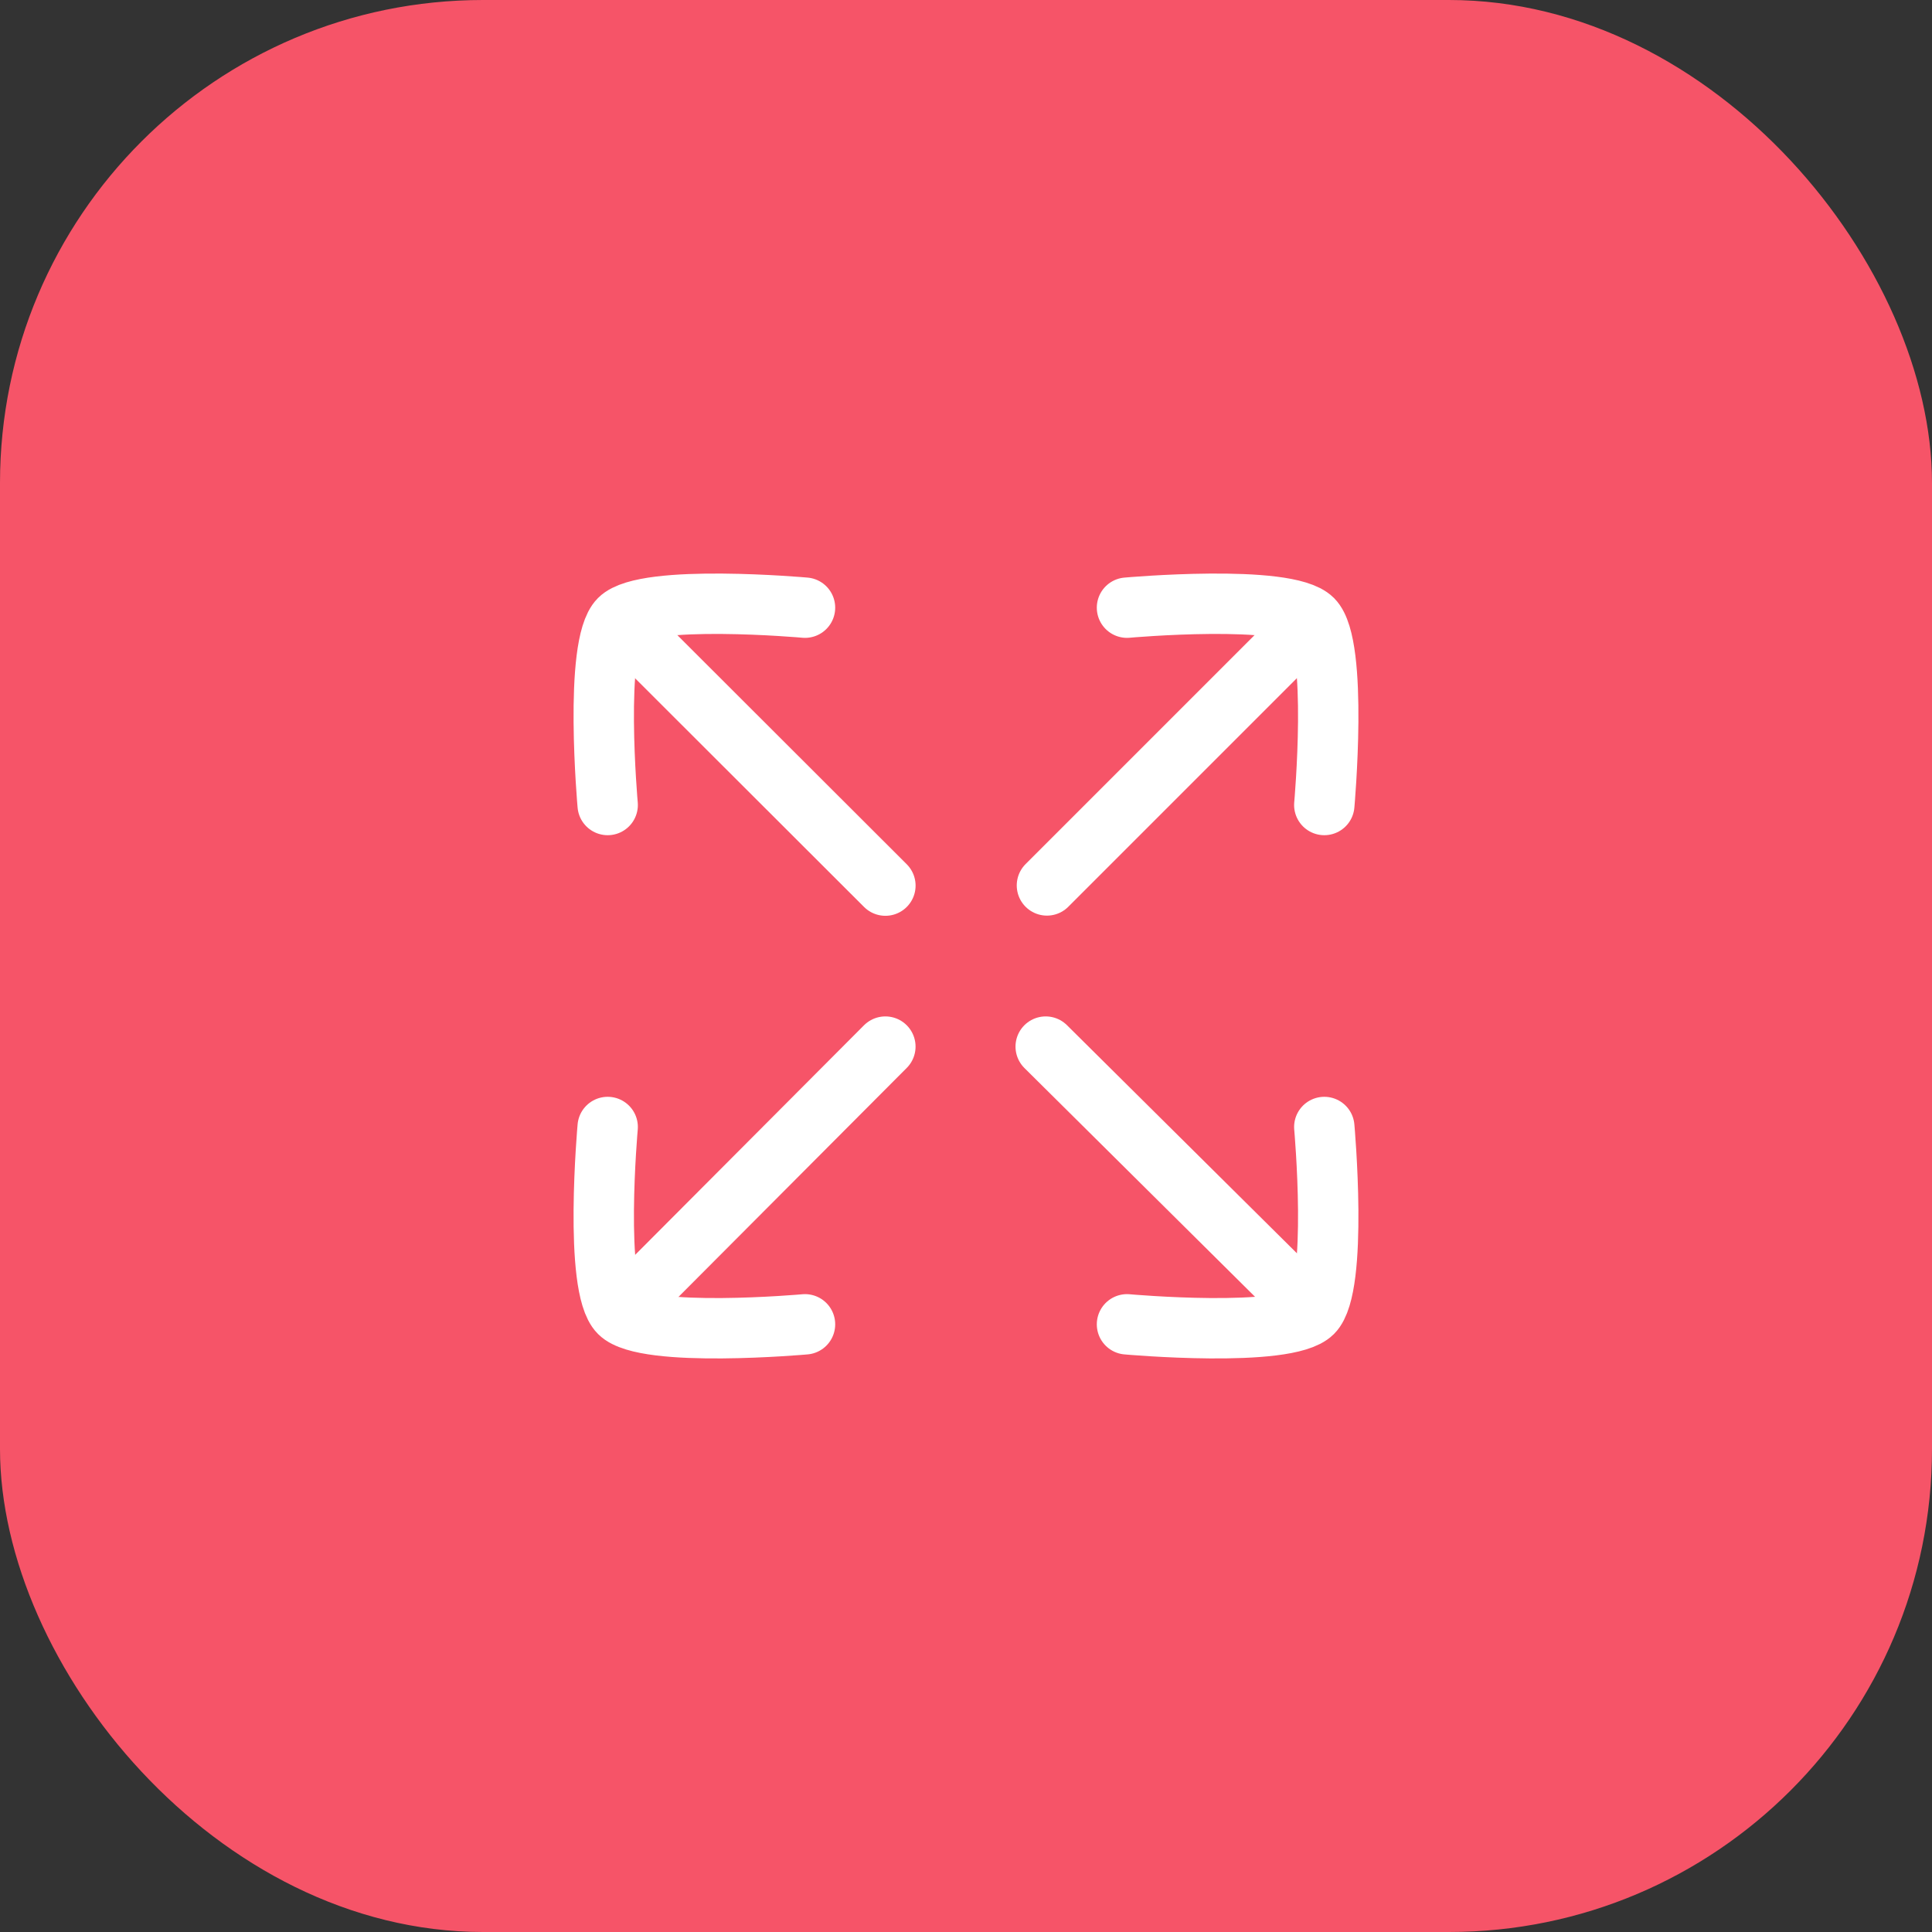<svg width="64" height="64" viewBox="0 0 64 64" fill="none" xmlns="http://www.w3.org/2000/svg">
<rect x="0" y="0" width="64" height="64" fill="#333333" stroke="none"/>
<rect width="64" height="64" rx="16" fill="#F65468"/>
<path d="M26.667 20.13C26.667 20.13 21.378 19.656 20.517 20.517C19.656 21.378 20.13 26.667 20.13 26.667" stroke="white" stroke-width="2" stroke-linecap="round" stroke-linejoin="round"/>
<path d="M26.667 43.87C26.667 43.87 21.378 44.344 20.517 43.483C19.656 42.621 20.13 37.333 20.13 37.333" stroke="white" stroke-width="2" stroke-linecap="round" stroke-linejoin="round"/>
<path d="M37.333 20.13C37.333 20.13 42.621 19.656 43.483 20.517C44.344 21.378 43.869 26.667 43.869 26.667" stroke="white" stroke-width="2" stroke-linecap="round" stroke-linejoin="round"/>
<path d="M37.333 43.87C37.333 43.87 42.621 44.344 43.483 43.483C44.344 42.621 43.869 37.333 43.869 37.333" stroke="white" stroke-width="2" stroke-linecap="round" stroke-linejoin="round"/>
<path d="M34.681 29.331L42.75 21.262" stroke="white" stroke-width="2" stroke-linecap="round" stroke-linejoin="round"/>
<path d="M29.329 34.67L20.852 43.174" stroke="white" stroke-width="2" stroke-linecap="round" stroke-linejoin="round"/>
<path d="M29.33 29.337L21.128 21.145" stroke="white" stroke-width="2" stroke-linecap="round" stroke-linejoin="round"/>
<path d="M34.64 34.67L43.371 43.331" stroke="white" stroke-width="2" stroke-linecap="round" stroke-linejoin="round"/>
</svg>
